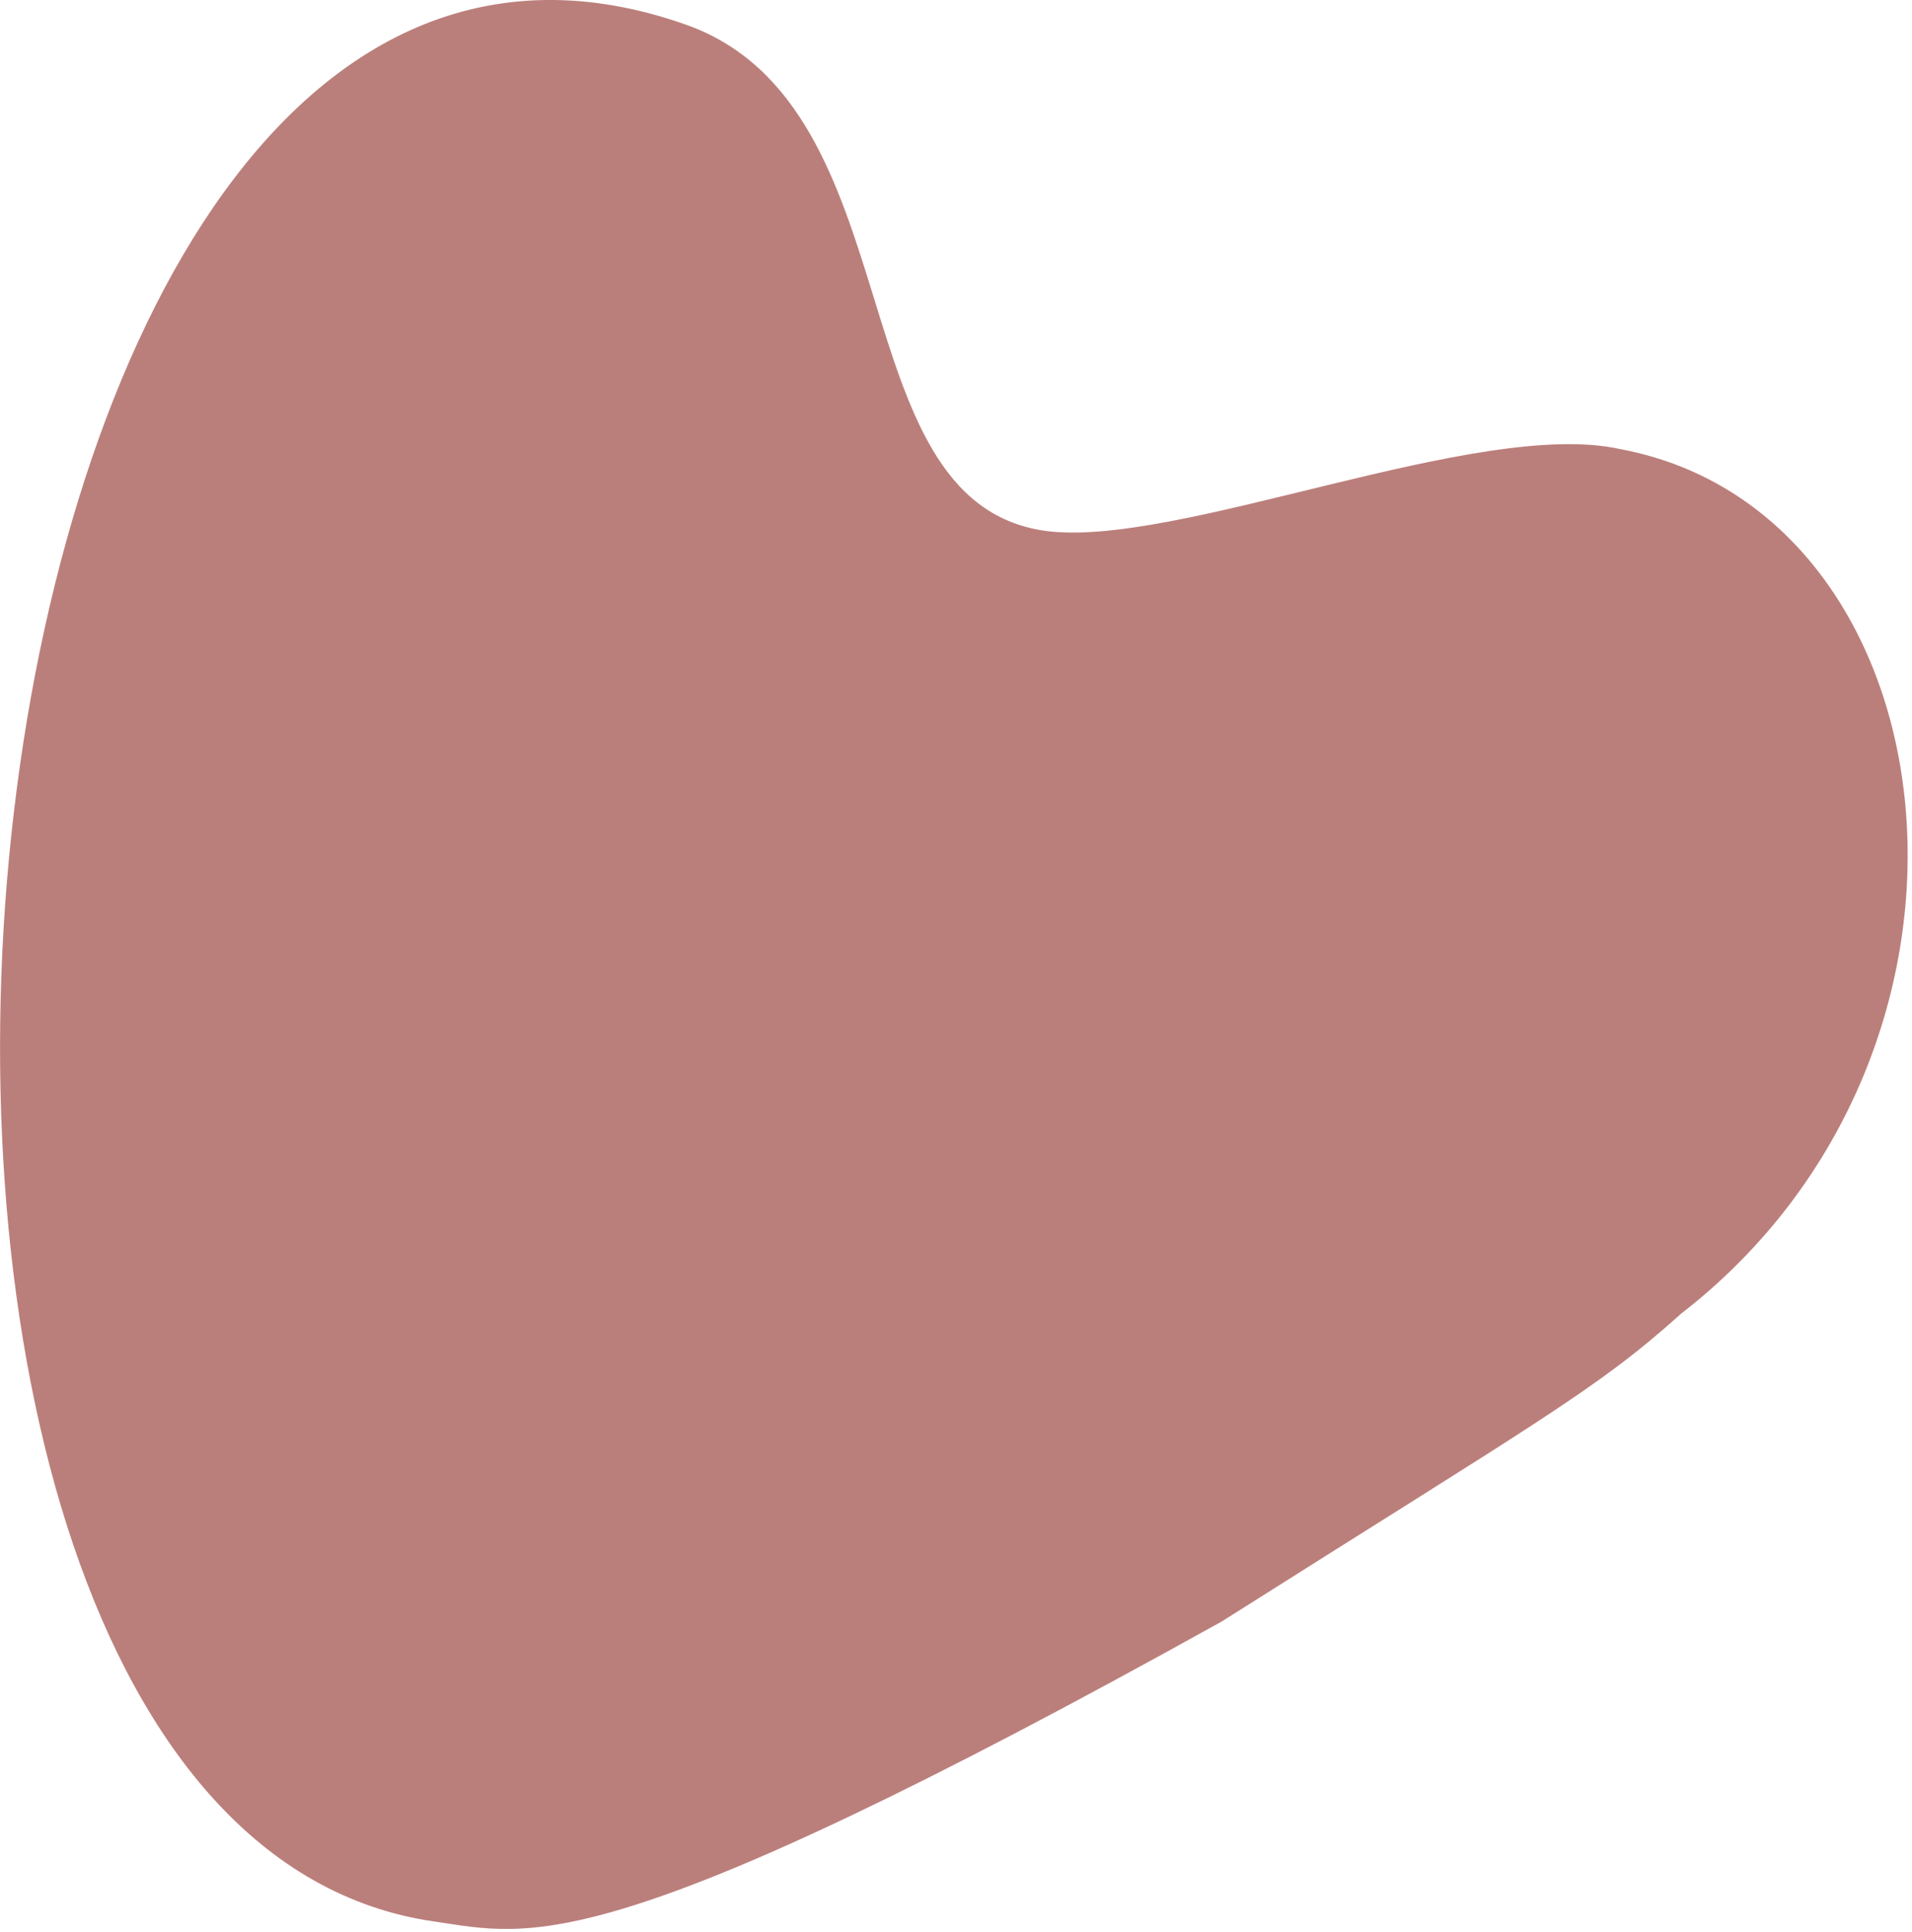 <svg width="190" height="192" viewBox="0 0 190 192" fill="none" xmlns="http://www.w3.org/2000/svg">
<path d="M166.92 130.64C201.18 104.26 194.42 50.96 161.08 44.64C146.92 41.43 116.69 54.64 103.73 52.73C83.09 49.66 91.08 10.51 68.13 2.44C-8.47 -24.56 -25.58 181.01 43.13 190.93C52.82 192.33 59.94 195.3 121.41 161.12C153.22 141 158.59 138.12 166.94 130.64" fill="#BB7F7B"/>
</svg>
